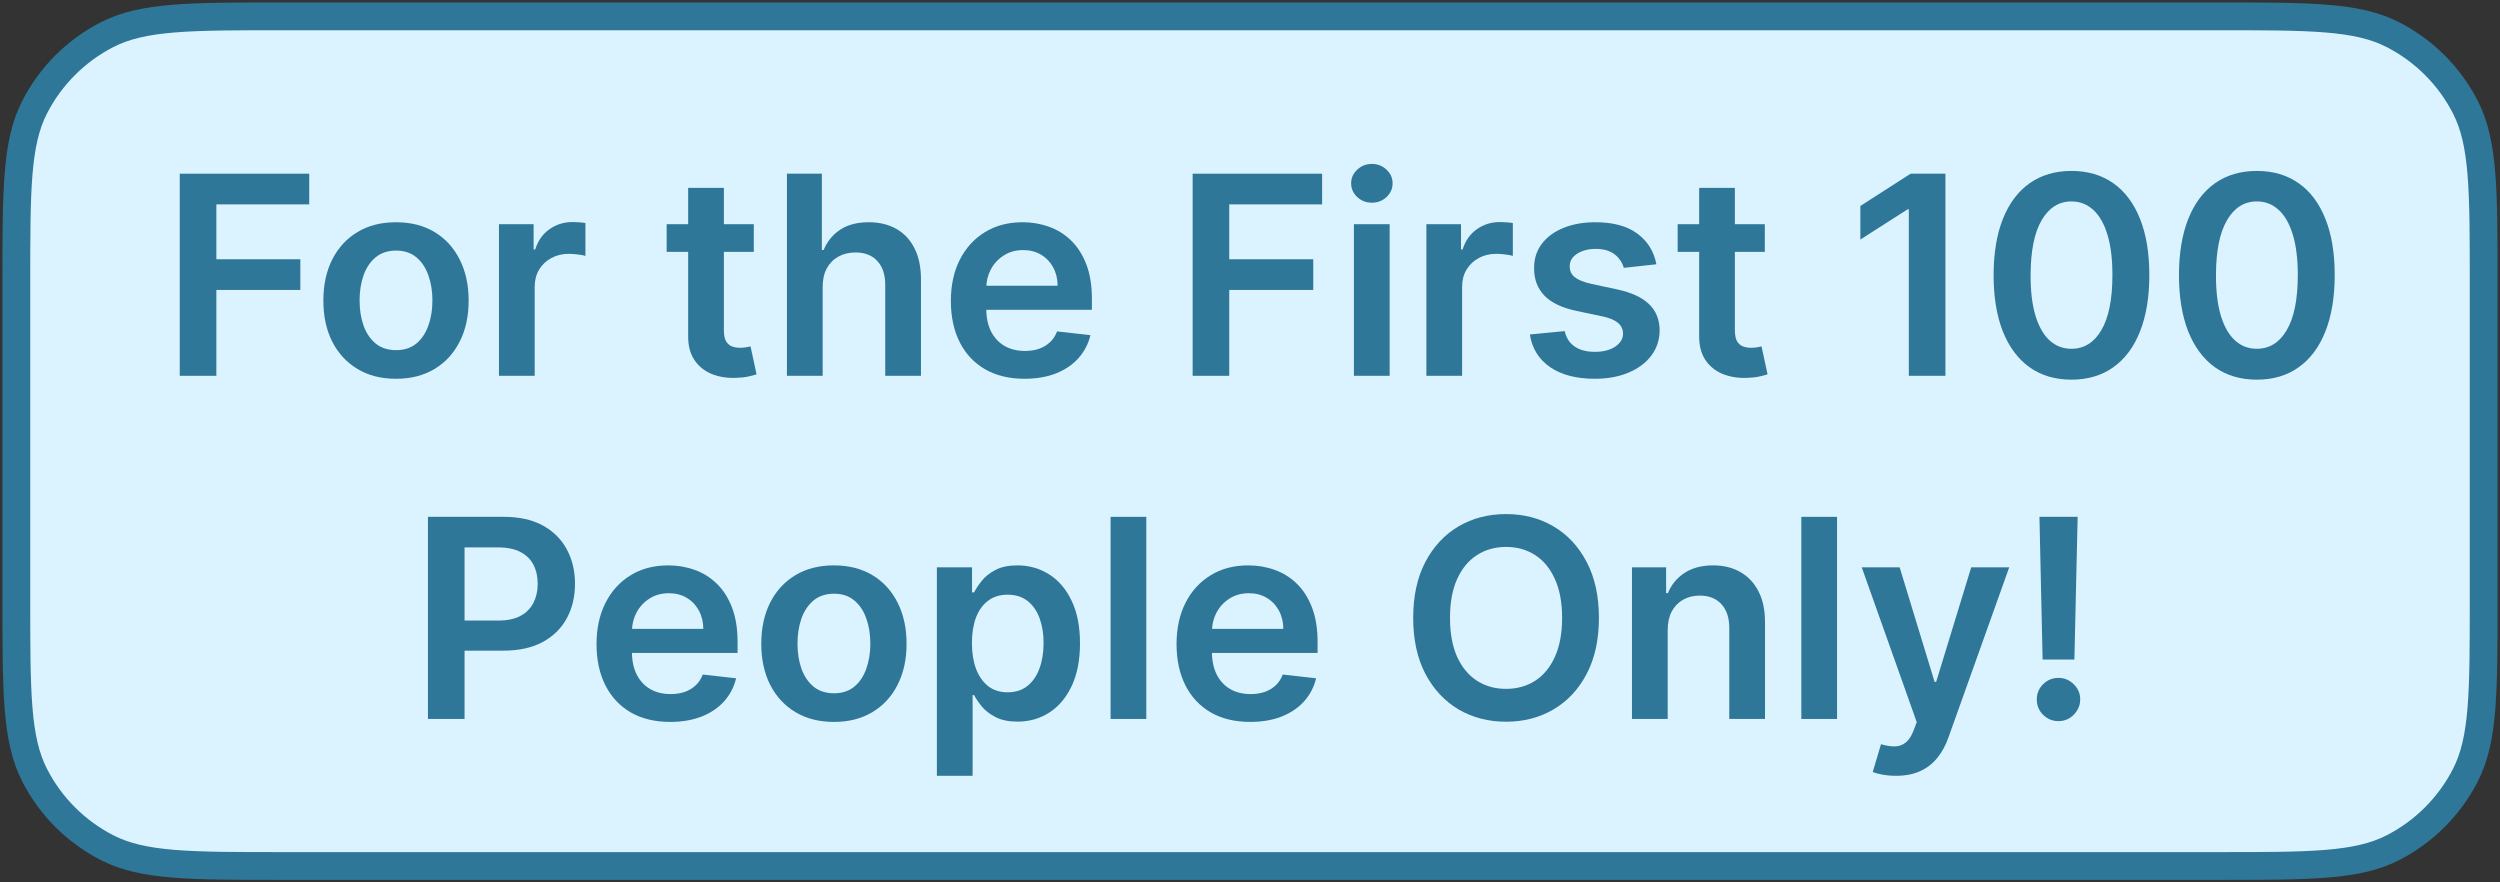 <svg width="153" height="54" viewBox="0 0 153 54" fill="none" xmlns="http://www.w3.org/2000/svg">
<rect x="0" y="0" width="153" height="54" fill="#333333" stroke="none"/>
<path d="M1 17.329C1 11.613 1 8.755 2.112 6.572C3.091 4.652 4.652 3.091 6.572 2.112C8.755 1 11.613 1 17.329 1H135.671C141.387 1 144.245 1 146.428 2.112C148.348 3.091 149.909 4.652 150.888 6.572C152 8.755 152 11.613 152 17.329V36.671C152 42.387 152 45.245 150.888 47.428C149.909 49.348 148.348 50.909 146.428 51.888C144.245 53 141.387 53 135.671 53H17.329C11.613 53 8.755 53 6.572 51.888C4.652 50.909 3.091 49.348 2.112 47.428C1 45.245 1 42.387 1 36.671V17.329Z" fill="#DBF3FF" stroke="#2E7798" stroke-width="1.701"/>
<path d="M11 23V10.63H18.925V12.508H13.241V15.867H18.381V17.745H13.241V23H11Z" fill="#2E7798"/>
<path d="M24.235 23.181C23.329 23.181 22.544 22.982 21.88 22.583C21.215 22.184 20.7 21.627 20.334 20.91C19.971 20.193 19.79 19.356 19.79 18.397C19.79 17.439 19.971 16.599 20.334 15.879C20.7 15.158 21.215 14.598 21.88 14.199C22.544 13.801 23.329 13.601 24.235 13.601C25.141 13.601 25.927 13.801 26.591 14.199C27.255 14.598 27.769 15.158 28.131 15.879C28.498 16.599 28.681 17.439 28.681 18.397C28.681 19.356 28.498 20.193 28.131 20.91C27.769 21.627 27.255 22.184 26.591 22.583C25.927 22.982 25.141 23.181 24.235 23.181ZM24.247 21.429C24.739 21.429 25.149 21.294 25.48 21.025C25.81 20.751 26.055 20.384 26.216 19.925C26.382 19.466 26.464 18.955 26.464 18.391C26.464 17.823 26.382 17.31 26.216 16.851C26.055 16.388 25.81 16.02 25.48 15.746C25.149 15.472 24.739 15.335 24.247 15.335C23.744 15.335 23.325 15.472 22.991 15.746C22.661 16.02 22.413 16.388 22.248 16.851C22.087 17.31 22.007 17.823 22.007 18.391C22.007 18.955 22.087 19.466 22.248 19.925C22.413 20.384 22.661 20.751 22.991 21.025C23.325 21.294 23.744 21.429 24.247 21.429Z" fill="#2E7798"/>
<path d="M30.537 23V13.722H32.657V15.268H32.753C32.923 14.733 33.212 14.32 33.623 14.03C34.038 13.736 34.511 13.589 35.043 13.589C35.163 13.589 35.298 13.595 35.447 13.607C35.6 13.616 35.727 13.63 35.828 13.65V15.661C35.735 15.629 35.588 15.601 35.387 15.577C35.19 15.548 34.998 15.534 34.813 15.534C34.414 15.534 34.056 15.621 33.738 15.794C33.424 15.963 33.176 16.199 32.995 16.501C32.814 16.803 32.723 17.151 32.723 17.546V23H30.537Z" fill="#2E7798"/>
<path d="M46.132 13.722V15.414H40.799V13.722H46.132ZM42.116 11.499H44.302V20.209C44.302 20.503 44.346 20.729 44.435 20.886C44.528 21.039 44.648 21.143 44.797 21.2C44.946 21.256 45.111 21.284 45.293 21.284C45.43 21.284 45.554 21.274 45.667 21.254C45.784 21.234 45.873 21.216 45.933 21.2L46.301 22.909C46.185 22.95 46.017 22.994 45.8 23.042C45.587 23.09 45.325 23.119 45.015 23.127C44.467 23.143 43.974 23.06 43.535 22.879C43.096 22.694 42.748 22.408 42.49 22.021C42.236 21.635 42.112 21.152 42.116 20.572V11.499Z" fill="#2E7798"/>
<path d="M50.347 17.564V23H48.16V10.63H50.298V15.299H50.407C50.625 14.775 50.961 14.363 51.416 14.06C51.875 13.755 52.459 13.601 53.167 13.601C53.812 13.601 54.373 13.736 54.853 14.006C55.332 14.276 55.702 14.671 55.964 15.19C56.23 15.709 56.363 16.344 56.363 17.093V23H54.176V17.431C54.176 16.807 54.015 16.322 53.693 15.975C53.375 15.625 52.928 15.45 52.352 15.45C51.965 15.45 51.619 15.534 51.313 15.703C51.011 15.868 50.774 16.108 50.6 16.422C50.431 16.736 50.347 17.117 50.347 17.564Z" fill="#2E7798"/>
<path d="M62.699 23.181C61.769 23.181 60.965 22.988 60.289 22.601C59.616 22.211 59.099 21.659 58.736 20.946C58.374 20.229 58.193 19.386 58.193 18.415C58.193 17.461 58.374 16.623 58.736 15.903C59.103 15.178 59.614 14.614 60.271 14.211C60.927 13.805 61.698 13.601 62.584 13.601C63.156 13.601 63.695 13.694 64.203 13.879C64.714 14.06 65.165 14.342 65.556 14.725C65.95 15.107 66.26 15.595 66.486 16.187C66.711 16.774 66.824 17.475 66.824 18.289V18.959H59.22V17.485H64.728C64.724 17.066 64.634 16.694 64.456 16.368C64.279 16.038 64.032 15.778 63.714 15.589C63.399 15.399 63.033 15.305 62.614 15.305C62.167 15.305 61.775 15.414 61.436 15.631C61.098 15.844 60.834 16.126 60.645 16.477C60.46 16.823 60.365 17.203 60.361 17.618V18.905C60.361 19.444 60.46 19.907 60.657 20.294C60.855 20.676 61.13 20.97 61.485 21.176C61.839 21.377 62.254 21.478 62.729 21.478C63.047 21.478 63.335 21.433 63.593 21.345C63.85 21.252 64.074 21.117 64.263 20.94C64.452 20.763 64.595 20.544 64.692 20.282L66.734 20.511C66.605 21.051 66.359 21.522 65.997 21.925C65.638 22.323 65.179 22.633 64.62 22.855C64.06 23.072 63.419 23.181 62.699 23.181Z" fill="#2E7798"/>
<path d="M72.99 23V10.63H80.914V12.508H75.23V15.867H80.371V17.745H75.23V23H72.99Z" fill="#2E7798"/>
<path d="M82.859 23V13.722H85.046V23H82.859ZM83.958 12.405C83.612 12.405 83.314 12.291 83.064 12.061C82.815 11.828 82.69 11.548 82.69 11.222C82.69 10.891 82.815 10.612 83.064 10.382C83.314 10.149 83.612 10.032 83.958 10.032C84.309 10.032 84.607 10.149 84.852 10.382C85.102 10.612 85.227 10.891 85.227 11.222C85.227 11.548 85.102 11.828 84.852 12.061C84.607 12.291 84.309 12.405 83.958 12.405Z" fill="#2E7798"/>
<path d="M87.294 23V13.722H89.414V15.268H89.511C89.68 14.733 89.97 14.32 90.38 14.03C90.795 13.736 91.268 13.589 91.8 13.589C91.921 13.589 92.056 13.595 92.205 13.607C92.358 13.616 92.484 13.63 92.585 13.65V15.661C92.493 15.629 92.346 15.601 92.144 15.577C91.947 15.548 91.756 15.534 91.57 15.534C91.172 15.534 90.813 15.621 90.495 15.794C90.181 15.963 89.934 16.199 89.752 16.501C89.571 16.803 89.481 17.151 89.481 17.546V23H87.294Z" fill="#2E7798"/>
<path d="M101.371 16.174L99.377 16.392C99.321 16.191 99.222 16.001 99.081 15.824C98.944 15.647 98.759 15.504 98.526 15.395C98.292 15.287 98.006 15.232 97.668 15.232C97.213 15.232 96.83 15.331 96.52 15.528C96.214 15.726 96.063 15.981 96.067 16.295C96.063 16.565 96.162 16.785 96.363 16.954C96.569 17.123 96.907 17.262 97.378 17.37L98.96 17.709C99.838 17.898 100.491 18.198 100.917 18.609C101.348 19.019 101.566 19.557 101.57 20.221C101.566 20.805 101.395 21.321 101.056 21.768C100.722 22.211 100.257 22.557 99.661 22.807C99.065 23.056 98.381 23.181 97.608 23.181C96.472 23.181 95.558 22.944 94.865 22.468C94.173 21.989 93.76 21.323 93.627 20.469L95.759 20.264C95.856 20.683 96.061 20.999 96.375 21.212C96.689 21.425 97.098 21.532 97.602 21.532C98.121 21.532 98.538 21.425 98.852 21.212C99.17 20.999 99.329 20.735 99.329 20.421C99.329 20.155 99.226 19.936 99.021 19.762C98.82 19.589 98.505 19.456 98.079 19.364L96.496 19.032C95.606 18.846 94.948 18.534 94.521 18.095C94.094 17.652 93.883 17.093 93.887 16.416C93.883 15.844 94.038 15.349 94.352 14.93C94.67 14.508 95.111 14.181 95.675 13.952C96.243 13.718 96.897 13.601 97.638 13.601C98.725 13.601 99.581 13.833 100.205 14.296C100.833 14.759 101.222 15.385 101.371 16.174Z" fill="#2E7798"/>
<path d="M108.006 13.722V15.414H102.672V13.722H108.006ZM103.989 11.499H106.175V20.209C106.175 20.503 106.22 20.729 106.308 20.886C106.401 21.039 106.522 21.143 106.671 21.2C106.82 21.256 106.985 21.284 107.166 21.284C107.303 21.284 107.428 21.274 107.54 21.254C107.657 21.234 107.746 21.216 107.806 21.2L108.175 22.909C108.058 22.95 107.891 22.994 107.673 23.042C107.46 23.09 107.198 23.119 106.888 23.127C106.341 23.143 105.847 23.06 105.408 22.879C104.969 22.694 104.621 22.408 104.363 22.021C104.11 21.635 103.985 21.152 103.989 20.572V11.499Z" fill="#2E7798"/>
<path d="M119.06 10.63V23H116.82V12.81H116.747L113.854 14.659V12.605L116.928 10.63H119.06Z" fill="#2E7798"/>
<path d="M126.774 23.235C125.779 23.235 124.925 22.984 124.213 22.48C123.504 21.973 122.958 21.242 122.576 20.288C122.197 19.329 122.008 18.176 122.008 16.827C122.012 15.478 122.203 14.33 122.582 13.384C122.964 12.434 123.51 11.709 124.219 11.21C124.931 10.71 125.783 10.461 126.774 10.461C127.764 10.461 128.616 10.71 129.329 11.21C130.041 11.709 130.587 12.434 130.965 13.384C131.348 14.334 131.539 15.482 131.539 16.827C131.539 18.18 131.348 19.335 130.965 20.294C130.587 21.248 130.041 21.977 129.329 22.48C128.62 22.984 127.768 23.235 126.774 23.235ZM126.774 21.345C127.547 21.345 128.157 20.964 128.604 20.203C129.055 19.438 129.28 18.313 129.28 16.827C129.28 15.844 129.178 15.019 128.972 14.35C128.767 13.682 128.477 13.179 128.102 12.84C127.728 12.498 127.285 12.327 126.774 12.327C126.005 12.327 125.397 12.71 124.95 13.475C124.503 14.236 124.277 15.353 124.273 16.827C124.269 17.813 124.368 18.643 124.569 19.315C124.774 19.988 125.064 20.495 125.439 20.837C125.813 21.176 126.258 21.345 126.774 21.345Z" fill="#2E7798"/>
<path d="M138.118 23.235C137.124 23.235 136.27 22.984 135.557 22.48C134.849 21.973 134.303 21.242 133.921 20.288C133.542 19.329 133.353 18.176 133.353 16.827C133.357 15.478 133.548 14.33 133.927 13.384C134.309 12.434 134.855 11.709 135.564 11.21C136.276 10.71 137.128 10.461 138.118 10.461C139.109 10.461 139.961 10.71 140.673 11.21C141.386 11.709 141.932 12.434 142.31 13.384C142.693 14.334 142.884 15.482 142.884 16.827C142.884 18.18 142.693 19.335 142.31 20.294C141.932 21.248 141.386 21.977 140.673 22.48C139.965 22.984 139.113 23.235 138.118 23.235ZM138.118 21.345C138.892 21.345 139.502 20.964 139.949 20.203C140.4 19.438 140.625 18.313 140.625 16.827C140.625 15.844 140.522 15.019 140.317 14.35C140.112 13.682 139.822 13.179 139.447 12.84C139.073 12.498 138.63 12.327 138.118 12.327C137.349 12.327 136.741 12.71 136.294 13.475C135.847 14.236 135.622 15.353 135.618 16.827C135.614 17.813 135.713 18.643 135.914 19.315C136.119 19.988 136.409 20.495 136.784 20.837C137.158 21.176 137.603 21.345 138.118 21.345Z" fill="#2E7798"/>
<path d="M26.19 44V31.63H30.829C31.779 31.63 32.577 31.807 33.221 32.161C33.869 32.516 34.358 33.003 34.688 33.623C35.023 34.239 35.19 34.94 35.19 35.725C35.19 36.518 35.023 37.223 34.688 37.839C34.354 38.455 33.861 38.94 33.209 39.295C32.556 39.645 31.753 39.82 30.799 39.82H27.724V37.978H30.497C31.052 37.978 31.507 37.881 31.862 37.688C32.216 37.495 32.478 37.229 32.647 36.891C32.82 36.552 32.907 36.164 32.907 35.725C32.907 35.286 32.82 34.899 32.647 34.565C32.478 34.231 32.214 33.971 31.856 33.786C31.501 33.597 31.044 33.502 30.485 33.502H28.431V44H26.19Z" fill="#2E7798"/>
<path d="M41.014 44.181C40.084 44.181 39.281 43.988 38.604 43.601C37.932 43.211 37.414 42.659 37.052 41.946C36.689 41.229 36.508 40.386 36.508 39.415C36.508 38.461 36.689 37.623 37.052 36.903C37.418 36.178 37.929 35.614 38.586 35.212C39.242 34.805 40.013 34.601 40.899 34.601C41.471 34.601 42.011 34.694 42.518 34.879C43.029 35.06 43.48 35.342 43.871 35.725C44.266 36.107 44.576 36.595 44.801 37.187C45.027 37.775 45.139 38.475 45.139 39.289V39.959H37.535V38.485H43.044C43.039 38.066 42.949 37.694 42.772 37.368C42.594 37.038 42.347 36.778 42.029 36.589C41.715 36.399 41.348 36.305 40.929 36.305C40.483 36.305 40.09 36.413 39.752 36.631C39.413 36.844 39.15 37.126 38.96 37.477C38.775 37.823 38.681 38.203 38.676 38.618V39.905C38.676 40.444 38.775 40.907 38.972 41.294C39.17 41.676 39.446 41.97 39.8 42.176C40.154 42.377 40.569 42.478 41.044 42.478C41.362 42.478 41.65 42.433 41.908 42.345C42.166 42.252 42.389 42.117 42.578 41.94C42.768 41.763 42.911 41.544 43.007 41.282L45.049 41.511C44.92 42.051 44.674 42.522 44.312 42.925C43.953 43.323 43.495 43.633 42.935 43.855C42.375 44.072 41.735 44.181 41.014 44.181Z" fill="#2E7798"/>
<path d="M51.036 44.181C50.13 44.181 49.345 43.982 48.68 43.583C48.016 43.184 47.501 42.627 47.134 41.91C46.772 41.193 46.59 40.356 46.59 39.397C46.59 38.439 46.772 37.599 47.134 36.879C47.501 36.158 48.016 35.598 48.68 35.199C49.345 34.801 50.13 34.601 51.036 34.601C51.942 34.601 52.727 34.801 53.392 35.199C54.056 35.598 54.569 36.158 54.932 36.879C55.298 37.599 55.482 38.439 55.482 39.397C55.482 40.356 55.298 41.193 54.932 41.91C54.569 42.627 54.056 43.184 53.392 43.583C52.727 43.982 51.942 44.181 51.036 44.181ZM51.048 42.429C51.539 42.429 51.95 42.294 52.28 42.025C52.611 41.751 52.856 41.385 53.017 40.925C53.182 40.466 53.265 39.955 53.265 39.391C53.265 38.824 53.182 38.31 53.017 37.851C52.856 37.388 52.611 37.02 52.28 36.746C51.95 36.472 51.539 36.335 51.048 36.335C50.545 36.335 50.126 36.472 49.792 36.746C49.462 37.02 49.214 37.388 49.049 37.851C48.888 38.31 48.807 38.824 48.807 39.391C48.807 39.955 48.888 40.466 49.049 40.925C49.214 41.385 49.462 41.751 49.792 42.025C50.126 42.294 50.545 42.429 51.048 42.429Z" fill="#2E7798"/>
<path d="M57.337 47.479V34.722H59.488V36.256H59.614C59.727 36.031 59.886 35.791 60.092 35.538C60.297 35.28 60.575 35.06 60.925 34.879C61.276 34.694 61.722 34.601 62.266 34.601C62.983 34.601 63.629 34.785 64.205 35.151C64.785 35.514 65.244 36.051 65.582 36.764C65.924 37.472 66.096 38.342 66.096 39.373C66.096 40.392 65.928 41.258 65.594 41.97C65.26 42.683 64.805 43.227 64.229 43.601C63.653 43.976 63.001 44.163 62.272 44.163C61.741 44.163 61.3 44.074 60.949 43.897C60.599 43.72 60.317 43.507 60.104 43.257C59.894 43.003 59.731 42.764 59.614 42.538H59.524V47.479H57.337ZM59.482 39.361C59.482 39.961 59.566 40.486 59.735 40.938C59.908 41.389 60.156 41.741 60.478 41.995C60.804 42.244 61.199 42.369 61.662 42.369C62.145 42.369 62.55 42.24 62.876 41.982C63.202 41.721 63.448 41.364 63.613 40.913C63.782 40.458 63.867 39.941 63.867 39.361C63.867 38.785 63.784 38.274 63.619 37.827C63.454 37.38 63.208 37.03 62.882 36.776C62.556 36.522 62.149 36.395 61.662 36.395C61.195 36.395 60.798 36.518 60.472 36.764C60.146 37.009 59.898 37.354 59.729 37.797C59.564 38.24 59.482 38.761 59.482 39.361Z" fill="#2E7798"/>
<path d="M70.154 31.63V44H67.968V31.63H70.154Z" fill="#2E7798"/>
<path d="M76.51 44.181C75.58 44.181 74.777 43.988 74.1 43.601C73.428 43.211 72.91 42.659 72.548 41.946C72.186 41.229 72.004 40.386 72.004 39.415C72.004 38.461 72.186 37.623 72.548 36.903C72.914 36.178 73.426 35.614 74.082 35.212C74.738 34.805 75.51 34.601 76.395 34.601C76.967 34.601 77.507 34.694 78.014 34.879C78.526 35.06 78.977 35.342 79.367 35.725C79.762 36.107 80.072 36.595 80.297 37.187C80.523 37.775 80.636 38.475 80.636 39.289V39.959H73.031V38.485H78.54C78.536 38.066 78.445 37.694 78.268 37.368C78.091 37.038 77.843 36.778 77.525 36.589C77.211 36.399 76.844 36.305 76.426 36.305C75.979 36.305 75.586 36.413 75.248 36.631C74.91 36.844 74.646 37.126 74.457 37.477C74.271 37.823 74.177 38.203 74.173 38.618V39.905C74.173 40.444 74.271 40.907 74.469 41.294C74.666 41.676 74.942 41.97 75.296 42.176C75.65 42.377 76.065 42.478 76.54 42.478C76.859 42.478 77.146 42.433 77.404 42.345C77.662 42.252 77.885 42.117 78.075 41.94C78.264 41.763 78.407 41.544 78.503 41.282L80.545 41.511C80.416 42.051 80.171 42.522 79.808 42.925C79.45 43.323 78.991 43.633 78.431 43.855C77.871 44.072 77.231 44.181 76.51 44.181Z" fill="#2E7798"/>
<path d="M97.854 37.815C97.854 39.148 97.605 40.289 97.105 41.239C96.61 42.186 95.934 42.911 95.076 43.414C94.222 43.917 93.254 44.169 92.171 44.169C91.088 44.169 90.117 43.917 89.259 43.414C88.406 42.907 87.729 42.18 87.23 41.233C86.735 40.283 86.487 39.144 86.487 37.815C86.487 36.482 86.735 35.342 87.23 34.396C87.729 33.446 88.406 32.719 89.259 32.216C90.117 31.712 91.088 31.461 92.171 31.461C93.254 31.461 94.222 31.712 95.076 32.216C95.934 32.719 96.61 33.446 97.105 34.396C97.605 35.342 97.854 36.482 97.854 37.815ZM95.601 37.815C95.601 36.877 95.454 36.085 95.16 35.441C94.871 34.793 94.468 34.303 93.953 33.973C93.437 33.639 92.843 33.472 92.171 33.472C91.498 33.472 90.904 33.639 90.389 33.973C89.873 34.303 89.469 34.793 89.175 35.441C88.885 36.085 88.74 36.877 88.74 37.815C88.74 38.753 88.885 39.546 89.175 40.195C89.469 40.839 89.873 41.328 90.389 41.662C90.904 41.992 91.498 42.158 92.171 42.158C92.843 42.158 93.437 41.992 93.953 41.662C94.468 41.328 94.871 40.839 95.16 40.195C95.454 39.546 95.601 38.753 95.601 37.815Z" fill="#2E7798"/>
<path d="M102.063 38.564V44H99.876V34.722H101.966V36.299H102.075C102.288 35.779 102.629 35.367 103.096 35.06C103.567 34.755 104.149 34.601 104.841 34.601C105.482 34.601 106.039 34.738 106.514 35.012C106.994 35.286 107.364 35.683 107.626 36.202C107.892 36.721 108.022 37.352 108.018 38.093V44H105.832V38.431C105.832 37.811 105.671 37.325 105.349 36.975C105.031 36.625 104.59 36.45 104.026 36.45C103.643 36.45 103.303 36.534 103.005 36.703C102.711 36.868 102.48 37.108 102.31 37.422C102.145 37.736 102.063 38.117 102.063 38.564Z" fill="#2E7798"/>
<path d="M112.428 31.63V44H110.241V31.63H112.428Z" fill="#2E7798"/>
<path d="M116.035 47.479C115.737 47.479 115.461 47.455 115.208 47.407C114.958 47.362 114.759 47.31 114.61 47.249L115.117 45.546C115.435 45.639 115.719 45.683 115.969 45.679C116.218 45.675 116.438 45.596 116.627 45.443C116.82 45.294 116.983 45.045 117.116 44.694L117.304 44.193L113.939 34.722H116.259L118.397 41.729H118.493L120.638 34.722H122.963L119.248 45.123C119.075 45.615 118.846 46.035 118.56 46.386C118.274 46.74 117.924 47.01 117.509 47.195C117.098 47.384 116.607 47.479 116.035 47.479Z" fill="#2E7798"/>
<path d="M127.152 31.63L126.953 40.364H125.008L124.814 31.63H127.152ZM125.98 44.133C125.614 44.133 125.3 44.004 125.038 43.746C124.78 43.488 124.651 43.174 124.651 42.804C124.651 42.441 124.78 42.131 125.038 41.874C125.3 41.616 125.614 41.487 125.98 41.487C126.339 41.487 126.649 41.616 126.91 41.874C127.176 42.131 127.309 42.441 127.309 42.804C127.309 43.05 127.247 43.273 127.122 43.474C127.001 43.676 126.84 43.837 126.639 43.958C126.441 44.074 126.222 44.133 125.98 44.133Z" fill="#2E7798"/>
</svg>
